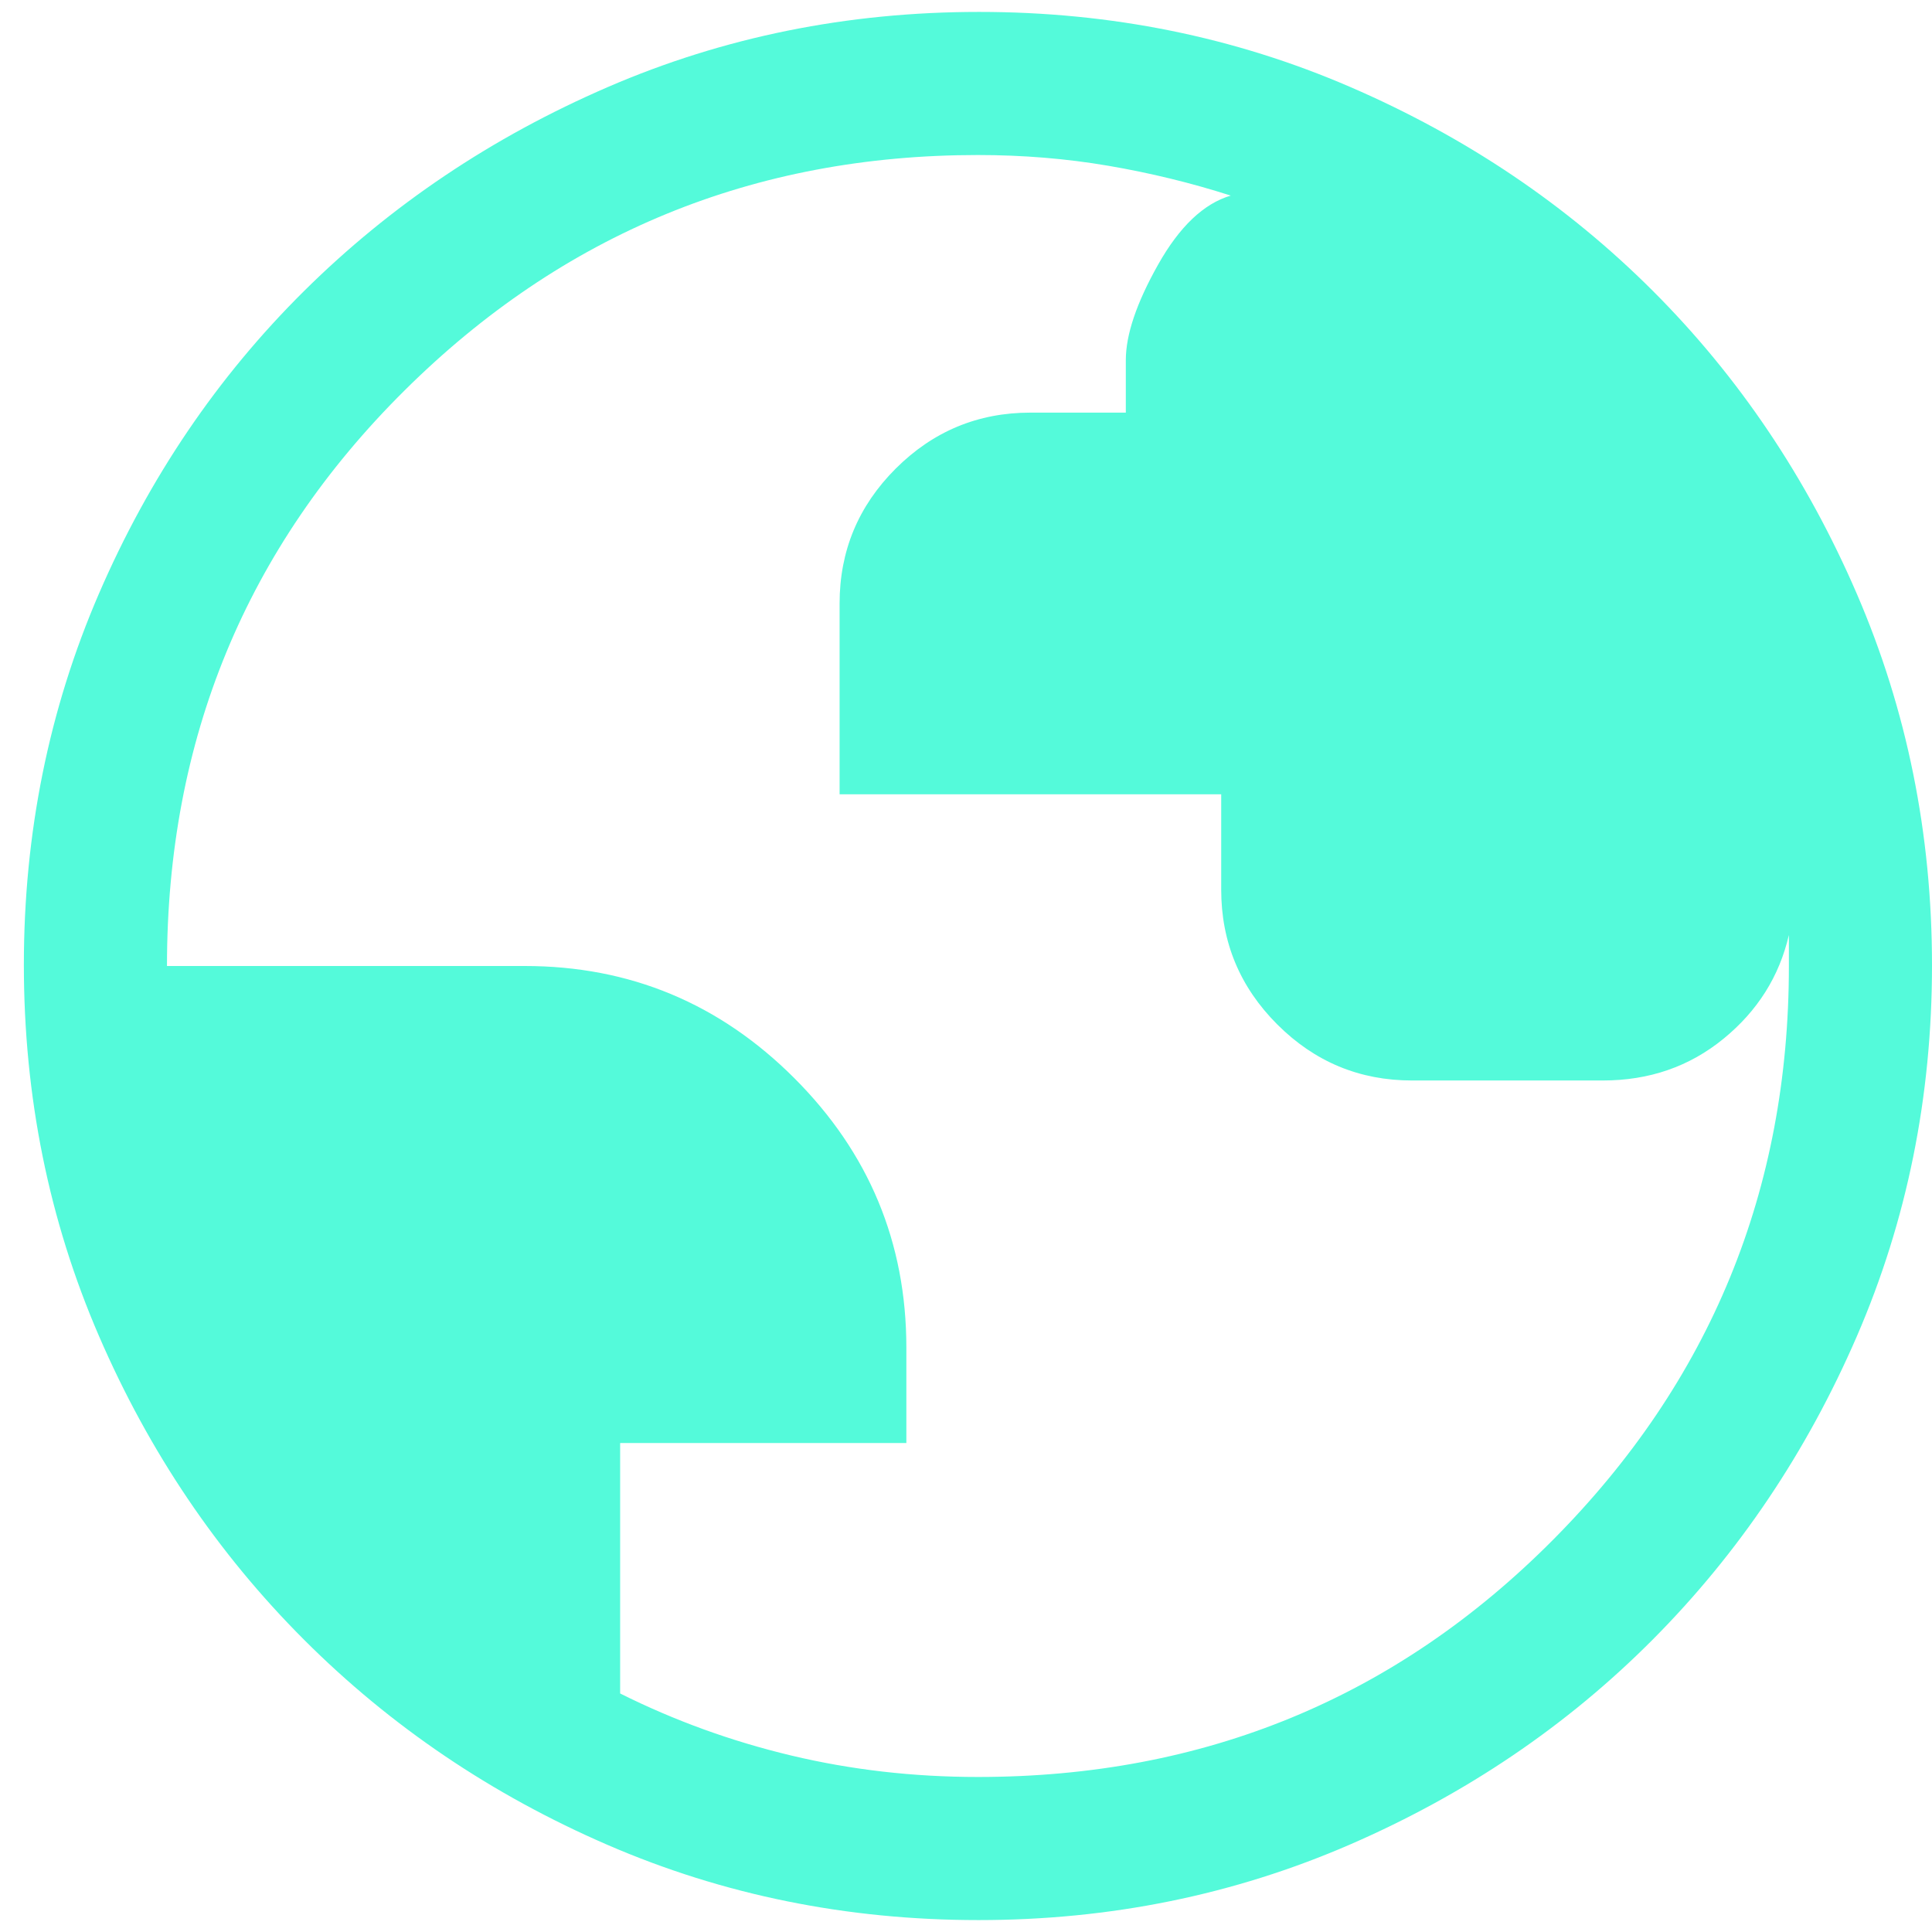 <svg width="54" height="54" viewBox="0 0 54 54" fill="none" xmlns="http://www.w3.org/2000/svg">
<path d="M27.351 53.667C23.674 53.667 20.218 52.967 16.985 51.567C13.751 50.167 10.922 48.255 8.5 45.833C6.078 43.411 4.167 40.581 2.767 37.344C1.367 34.107 0.667 30.648 0.667 26.967C0.667 23.286 1.367 19.827 2.767 16.589C4.167 13.352 6.078 10.533 8.5 8.133C10.922 5.733 13.752 3.833 16.989 2.433C20.227 1.033 23.686 0.333 27.367 0.333C31.048 0.333 34.507 1.033 37.744 2.433C40.981 3.833 43.8 5.733 46.2 8.133C48.6 10.533 50.5 13.355 51.9 16.6C53.3 19.844 54 23.305 54 26.982C54 30.659 53.3 34.115 51.9 37.349C50.5 40.583 48.6 43.407 46.2 45.821C43.8 48.235 40.978 50.146 37.733 51.555C34.489 52.963 31.028 53.667 27.351 53.667ZM27.333 49.667C33.661 49.667 39.021 47.456 43.413 43.033C47.804 38.611 50 33.267 50 27V26.133C49.733 27.289 49.124 28.256 48.173 29.033C47.222 29.811 46.097 30.2 44.8 30.2H39.467C38 30.2 36.745 29.678 35.7 28.633C34.656 27.589 34.133 26.333 34.133 24.867V22.2H23.467V16.867C23.467 15.4 23.989 14.144 25.033 13.1C26.078 12.056 27.333 11.533 28.8 11.533H31.467V10.067C31.467 9.355 31.767 8.467 32.367 7.4C32.967 6.333 33.645 5.689 34.4 5.467C33.289 5.111 32.148 4.833 30.976 4.633C29.805 4.433 28.591 4.333 27.333 4.333C21.067 4.333 15.722 6.529 11.3 10.921C6.878 15.312 4.667 20.672 4.667 27H14.667C17.6 27 20.111 28.044 22.2 30.133C24.289 32.222 25.333 34.733 25.333 37.667V40.333H17.333V47.333C18.845 48.089 20.438 48.667 22.113 49.067C23.789 49.467 25.529 49.667 27.333 49.667Z" fill="#54FADA"/>
</svg>
